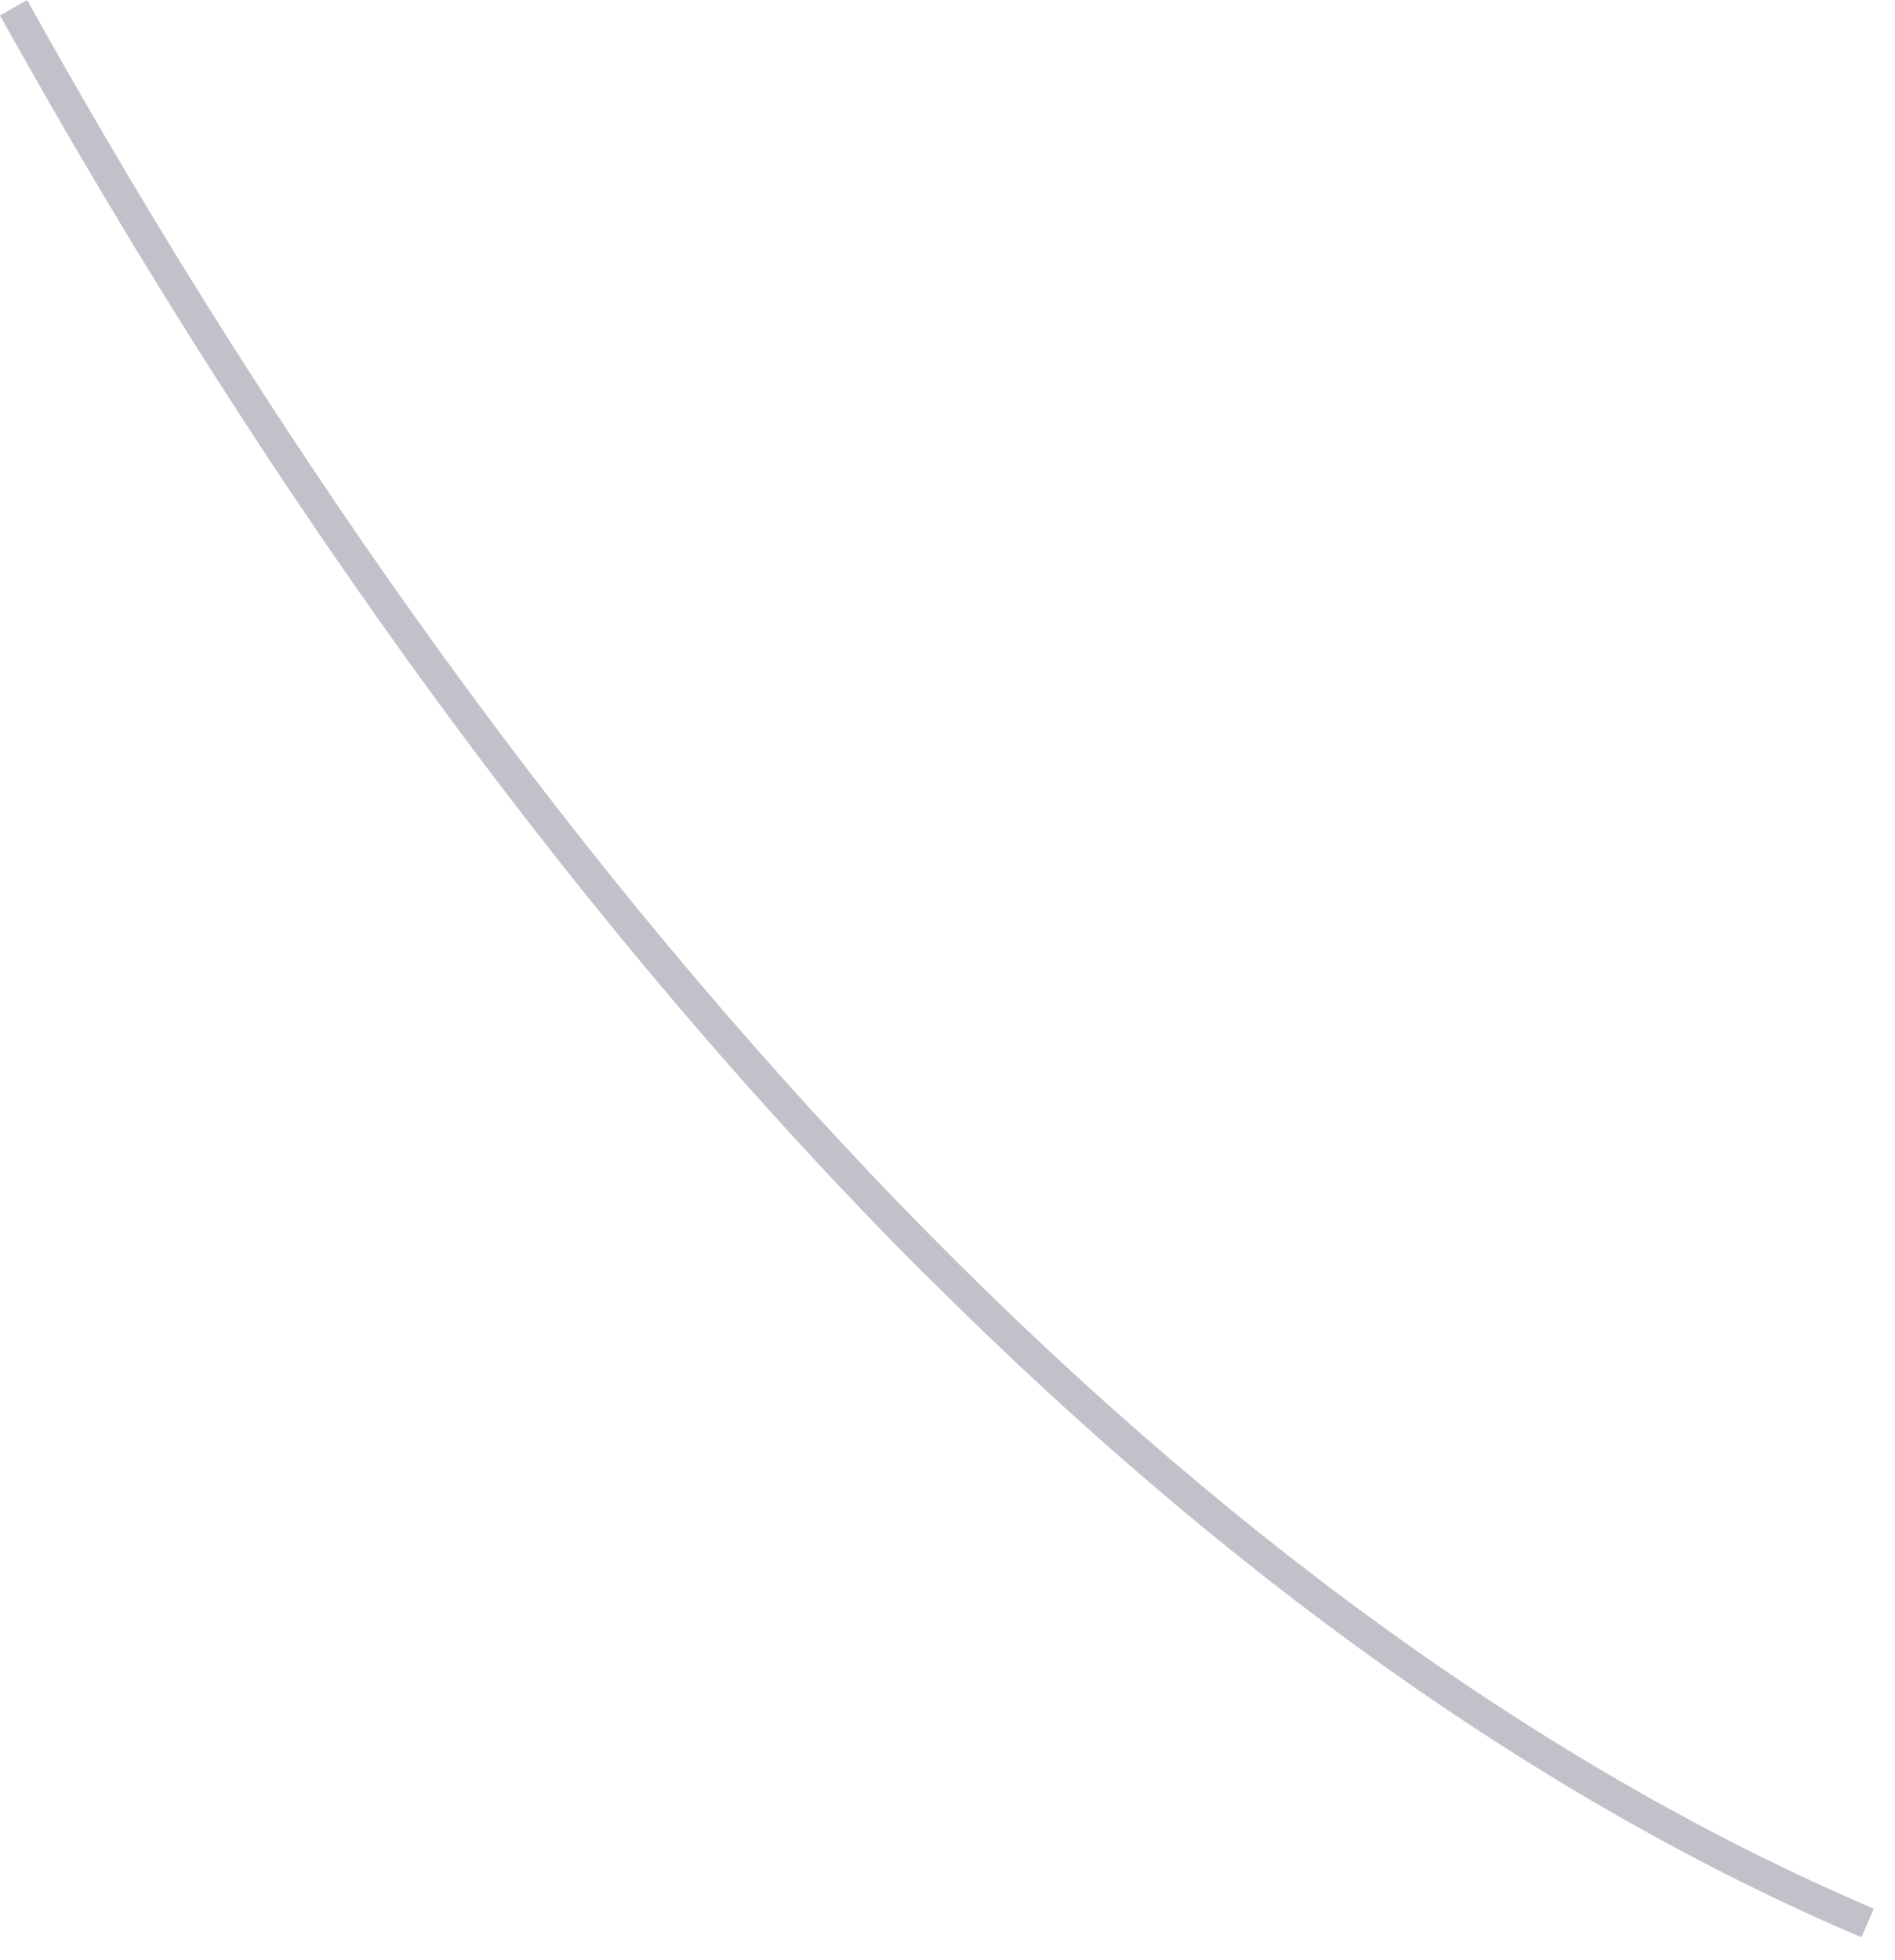 <?xml version="1.0" encoding="utf-8"?>
<svg xmlns="http://www.w3.org/2000/svg" fill="none" height="100%" overflow="visible" preserveAspectRatio="none" style="display: block;" viewBox="0 0 59 61" width="100%">
<path d="M28.851 39.722C18.476 29.349 8.678 16.077 0 0.481L0.843 0C17.26 29.506 37.686 50.601 58.34 59.409L57.955 60.3C48.061 56.088 38.227 49.084 28.863 39.722H28.851Z" fill="#392C4E" fill-opacity="0.3" id="Vector"/>
</svg>